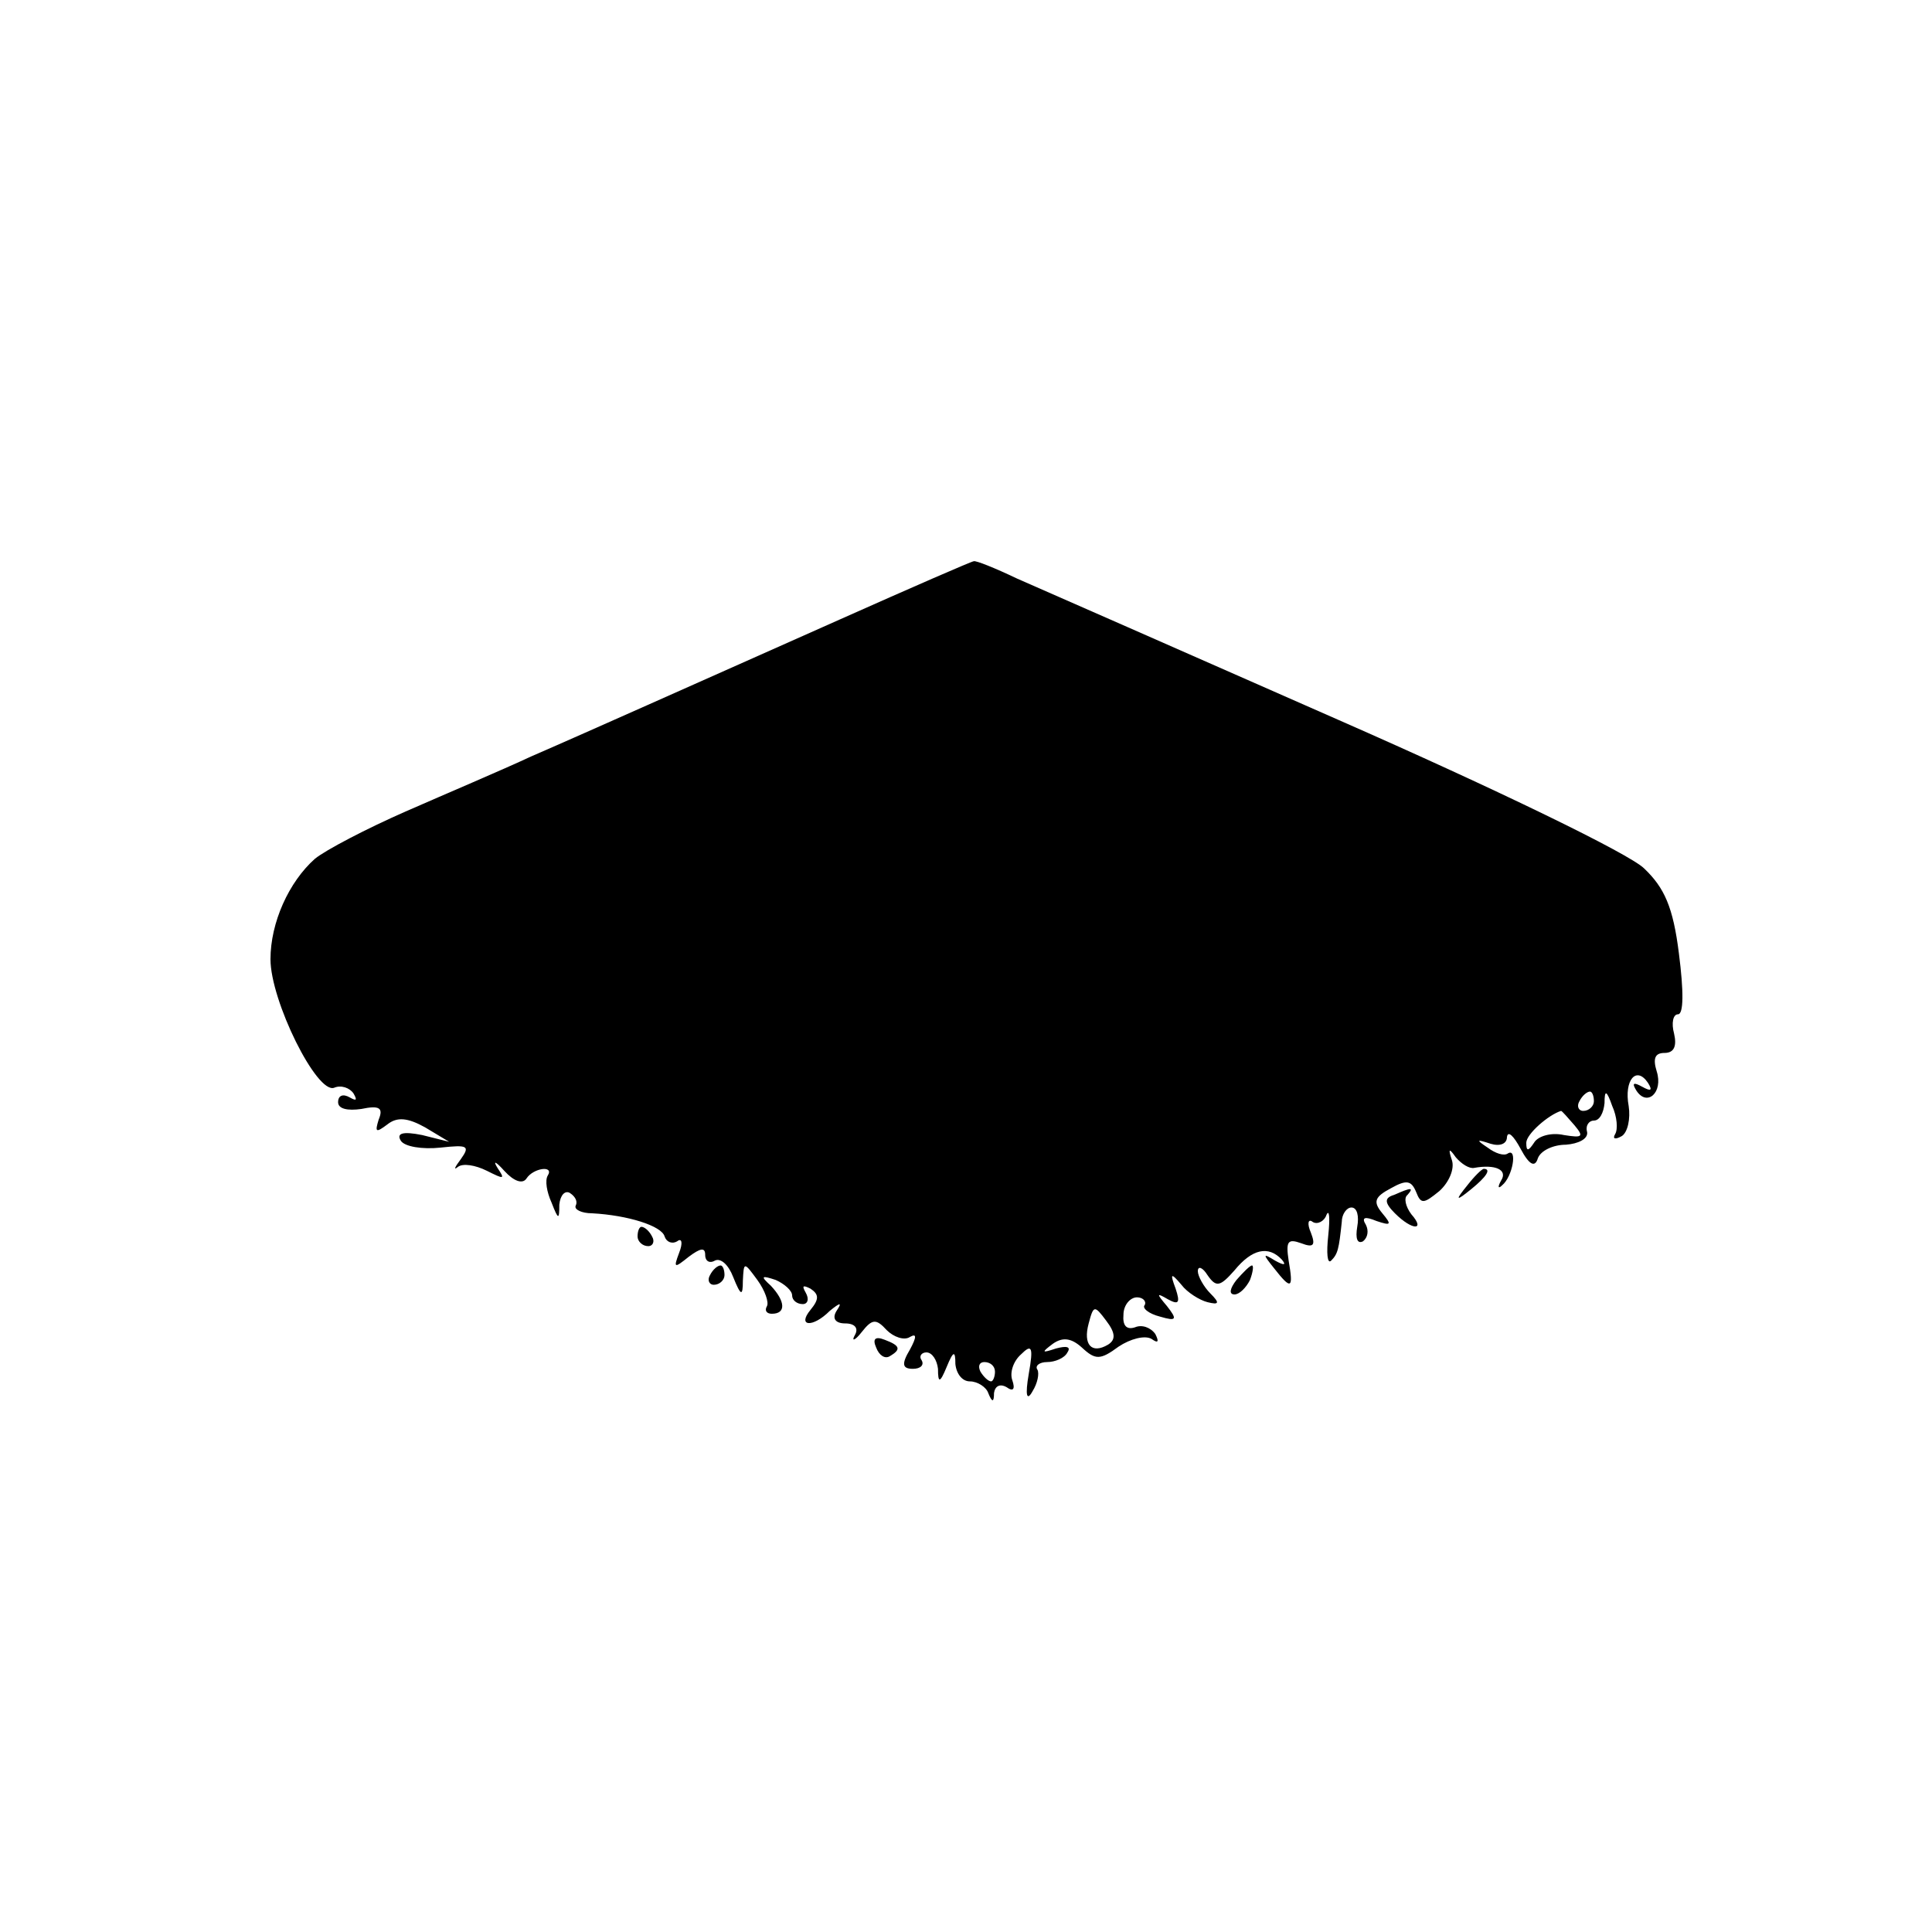<?xml version="1.0" standalone="no"?>
<!DOCTYPE svg PUBLIC "-//W3C//DTD SVG 20010904//EN"
 "http://www.w3.org/TR/2001/REC-SVG-20010904/DTD/svg10.dtd">
<svg version="1.0" xmlns="http://www.w3.org/2000/svg"
 width="200pt" height="200pt" viewBox="0 0 200 200"
 preserveAspectRatio="xMidYMid meet">
<g transform="translate(0,200) scale(0.1,-0.1)"
fill="#000000" stroke="none">
<path d="M870 1359 c-74 -33 -164 -73 -200 -89 -36 -16 -90 -40 -120 -53 -30
-14 -89 -39 -130 -57 -41 -18 -83 -40 -94 -49 -27 -24 -46 -66 -46 -104 0 -43
48 -140 66 -133 7 3 16 0 20 -6 4 -7 3 -8 -4 -4 -7 4 -12 2 -12 -5 0 -7 10 -9
24 -7 19 4 23 1 18 -11 -4 -13 -3 -14 9 -5 10 8 21 7 39 -3 l25 -15 -28 7
c-20 4 -27 2 -22 -6 4 -6 22 -9 41 -7 28 3 31 2 21 -12 -6 -8 -8 -12 -3 -8 5
4 18 2 30 -4 18 -9 19 -9 11 3 -5 8 -2 7 7 -3 10 -11 19 -14 23 -8 7 11 29 14
22 3 -3 -5 -1 -17 4 -28 7 -18 8 -18 8 -2 1 10 6 15 11 12 6 -4 8 -9 6 -13 -2
-4 6 -8 17 -8 37 -2 72 -13 75 -24 2 -6 8 -8 13 -5 5 4 6 -2 2 -12 -6 -16 -5
-16 10 -4 12 9 17 10 17 2 0 -7 5 -9 10 -6 6 3 14 -4 19 -17 8 -20 10 -20 10
-4 1 20 1 20 15 1 8 -11 12 -23 10 -27 -3 -5 0 -8 5 -8 15 0 14 13 -1 29 -11
10 -10 11 5 6 9 -4 17 -11 17 -16 0 -5 5 -9 11 -9 5 0 7 5 3 12 -4 7 -3 8 5 4
9 -6 9 -11 0 -22 -14 -17 2 -19 20 -1 11 9 13 9 7 0 -5 -8 -1 -13 9 -13 10 0
14 -5 10 -12 -4 -7 0 -6 7 3 11 14 15 14 26 2 7 -7 18 -11 24 -7 7 4 7 0 0
-13 -9 -15 -8 -20 3 -20 8 0 12 4 9 9 -3 4 0 8 5 8 6 0 11 -8 12 -17 0 -15 2
-15 9 2 7 17 9 17 9 3 1 -10 7 -18 15 -18 8 0 17 -6 19 -12 4 -10 6 -10 6 0 1
7 6 10 13 6 7 -5 9 -2 6 7 -3 8 1 20 9 27 11 11 13 8 8 -20 -4 -23 -2 -29 4
-18 5 8 7 18 5 22 -3 4 2 8 10 8 8 0 18 4 21 10 4 6 -1 7 -12 4 -15 -5 -15 -4
-3 5 10 7 19 6 30 -4 14 -13 19 -13 38 1 12 8 27 12 34 8 7 -5 8 -3 4 5 -5 7
-14 10 -21 7 -9 -3 -13 2 -12 13 0 10 7 18 14 18 6 0 10 -4 8 -8 -3 -3 4 -9
16 -12 17 -5 18 -3 7 11 -11 13 -11 14 1 7 11 -6 13 -4 8 11 -6 16 -5 17 6 4
6 -8 19 -16 27 -18 12 -3 13 -1 3 9 -7 7 -13 18 -13 23 0 6 5 4 10 -4 9 -13
13 -12 28 5 18 22 35 26 49 11 5 -6 2 -6 -7 -1 -13 8 -13 7 -1 -8 18 -23 20
-21 15 8 -3 20 -1 23 13 18 13 -5 15 -2 10 11 -4 9 -3 15 2 11 5 -3 12 1 14 7
3 7 4 -2 2 -21 -2 -18 -1 -30 3 -26 7 7 8 12 11 40 0 8 5 15 10 15 6 0 8 -9 6
-20 -2 -12 0 -18 6 -15 5 4 6 11 3 17 -5 8 -1 9 11 4 15 -5 16 -4 6 8 -10 12
-8 17 9 26 16 9 21 8 26 -4 5 -13 8 -12 24 1 10 9 16 23 13 32 -4 12 -3 13 4
3 6 -7 14 -12 19 -11 22 4 35 -2 28 -13 -4 -7 -3 -9 1 -5 11 9 16 39 6 33 -4
-3 -13 0 -21 6 -12 8 -12 9 3 4 10 -3 17 0 17 7 1 7 7 1 14 -12 9 -17 15 -20
18 -10 3 8 16 14 29 14 13 1 23 6 22 13 -2 7 2 12 7 12 6 0 10 8 11 18 0 14 2
14 8 -3 5 -11 6 -24 3 -29 -3 -5 0 -6 7 -2 6 4 9 18 7 31 -5 27 8 42 20 24 5
-8 3 -9 -6 -4 -9 5 -11 4 -6 -4 11 -17 28 -2 21 20 -4 13 -2 19 8 19 10 0 13
7 10 20 -3 11 -1 20 4 20 6 0 6 24 1 63 -6 48 -15 68 -36 88 -15 15 -153 82
-317 154 -159 70 -309 136 -332 146 -23 11 -43 19 -45 18 -2 0 -64 -27 -138
-60z m780 -499 c0 -5 -5 -10 -11 -10 -5 0 -7 5 -4 10 3 6 8 10 11 10 2 0 4 -4
4 -10z m-20 -25 c10 -12 8 -13 -11 -10 -13 3 -27 -1 -31 -8 -6 -9 -8 -9 -8 0
0 9 23 29 36 33 1 0 7 -7 14 -15z m-483 -227 c-17 -10 -26 0 -20 22 5 19 6 19
18 3 10 -13 10 -20 2 -25z m-117 -28 c0 -5 -2 -10 -4 -10 -3 0 -8 5 -11 10 -3
6 -1 10 4 10 6 0 11 -4 11 -10z"/>
<path d="M1519 773 c-13 -16 -12 -17 4 -4 16 13 21 21 13 21 -2 0 -10 -8 -17
-17z"/>
<path d="M1443 763 c-10 -3 -10 -8 1 -19 18 -18 32 -18 17 -1 -6 8 -8 17 -4
20 7 8 4 8 -14 0z"/>
<path d="M660 720 c0 -5 5 -10 11 -10 5 0 7 5 4 10 -3 6 -8 10 -11 10 -2 0 -4
-4 -4 -10z"/>
<path d="M735 680 c-3 -5 -1 -10 4 -10 6 0 11 5 11 10 0 6 -2 10 -4 10 -3 0
-8 -4 -11 -10z"/>
<path d="M1280 675 c-7 -9 -8 -15 -2 -15 5 0 12 7 16 15 3 8 4 15 2 15 -2 0
-9 -7 -16 -15z"/>
<path d="M907 605 c3 -8 9 -12 14 -9 12 7 11 11 -5 17 -10 4 -13 1 -9 -8z"/>
</g>
</svg>
